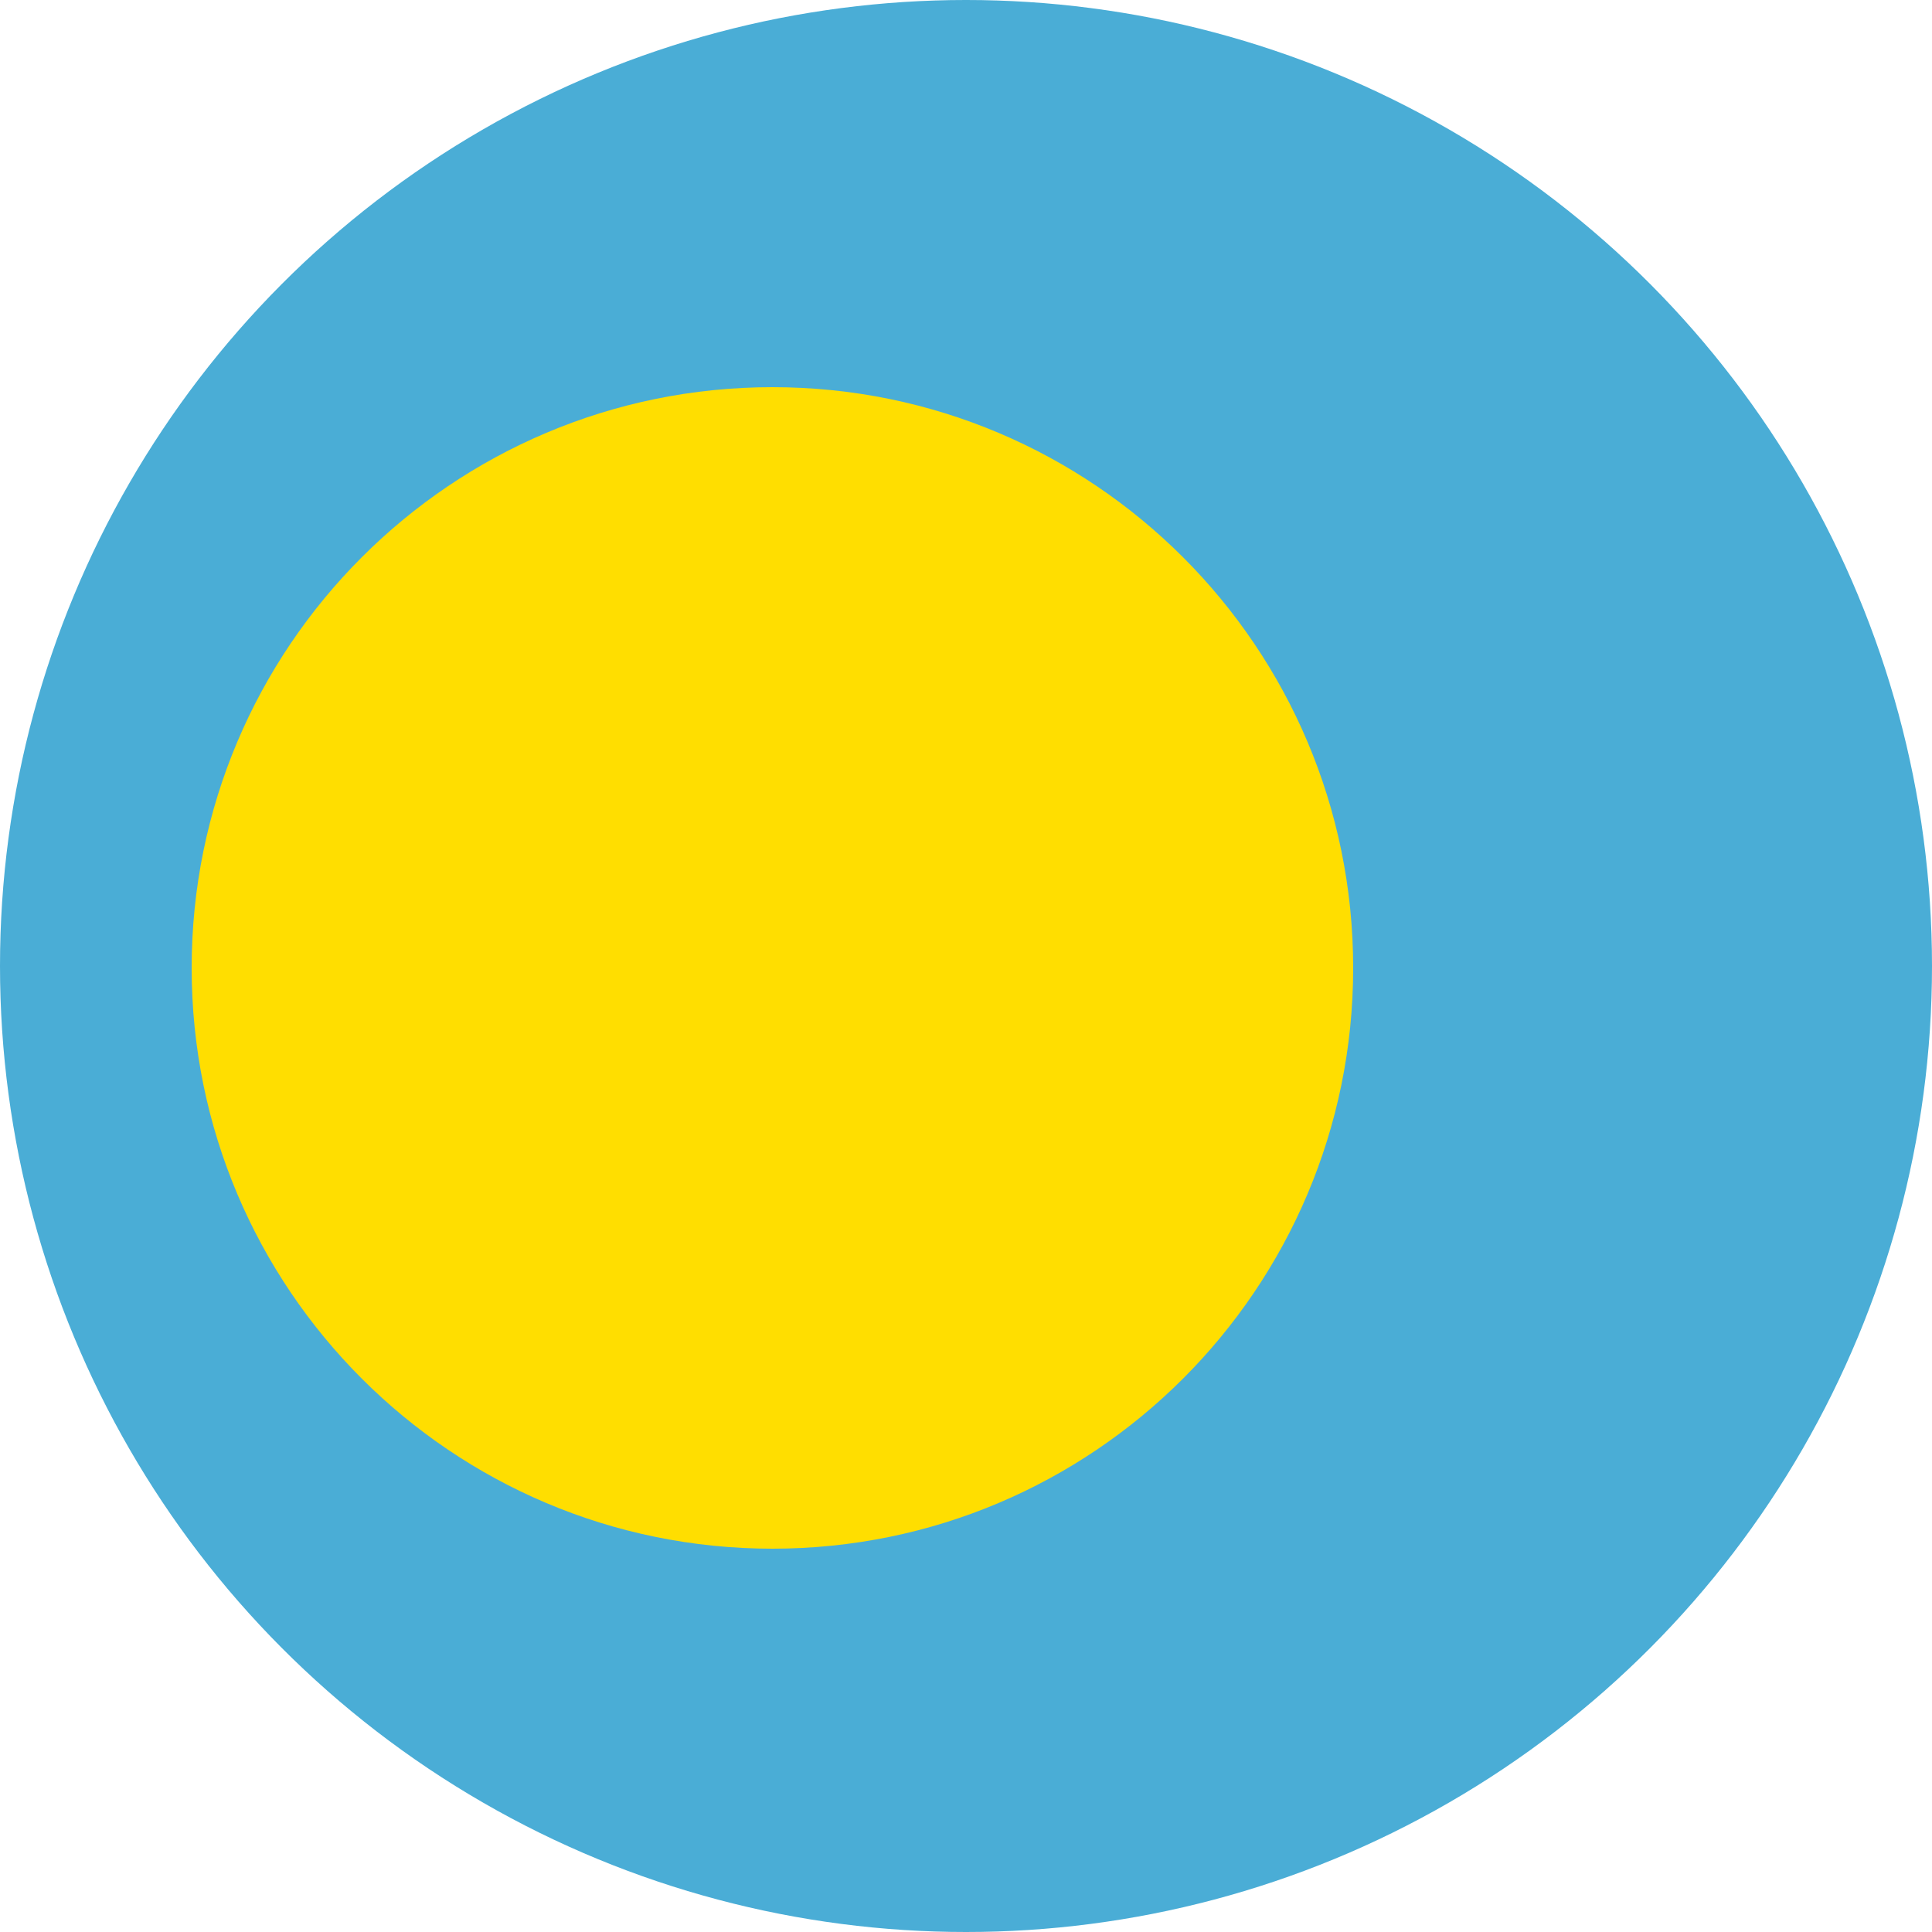 <svg id="Layer_1" enable-background="new 0 0 1000 1000" height="1000" viewBox="0 0 1000 1000" width="1000" xmlns="http://www.w3.org/2000/svg" xmlns:xlink="http://www.w3.org/1999/xlink"><clipPath id="SVGID_2_"><circle id="SVGID_1_" cx="500" cy="500" r="500"/></clipPath><g><g><path clip-path="url(#SVGID_2_)" d="m-301.6 0h1603.2v1002h-1603.2z" fill="#4aadd6"/><path clip-path="url(#SVGID_2_)" d="m700.4 501c0 166.015-134.585 300.6-300.601 300.6-166.013 0-300.599-134.585-300.599-300.6 0-166.014 134.586-300.6 300.6-300.6 166.015 0 300.6 134.586 300.6 300.6z" fill="#ffde00"/></g></g></svg>